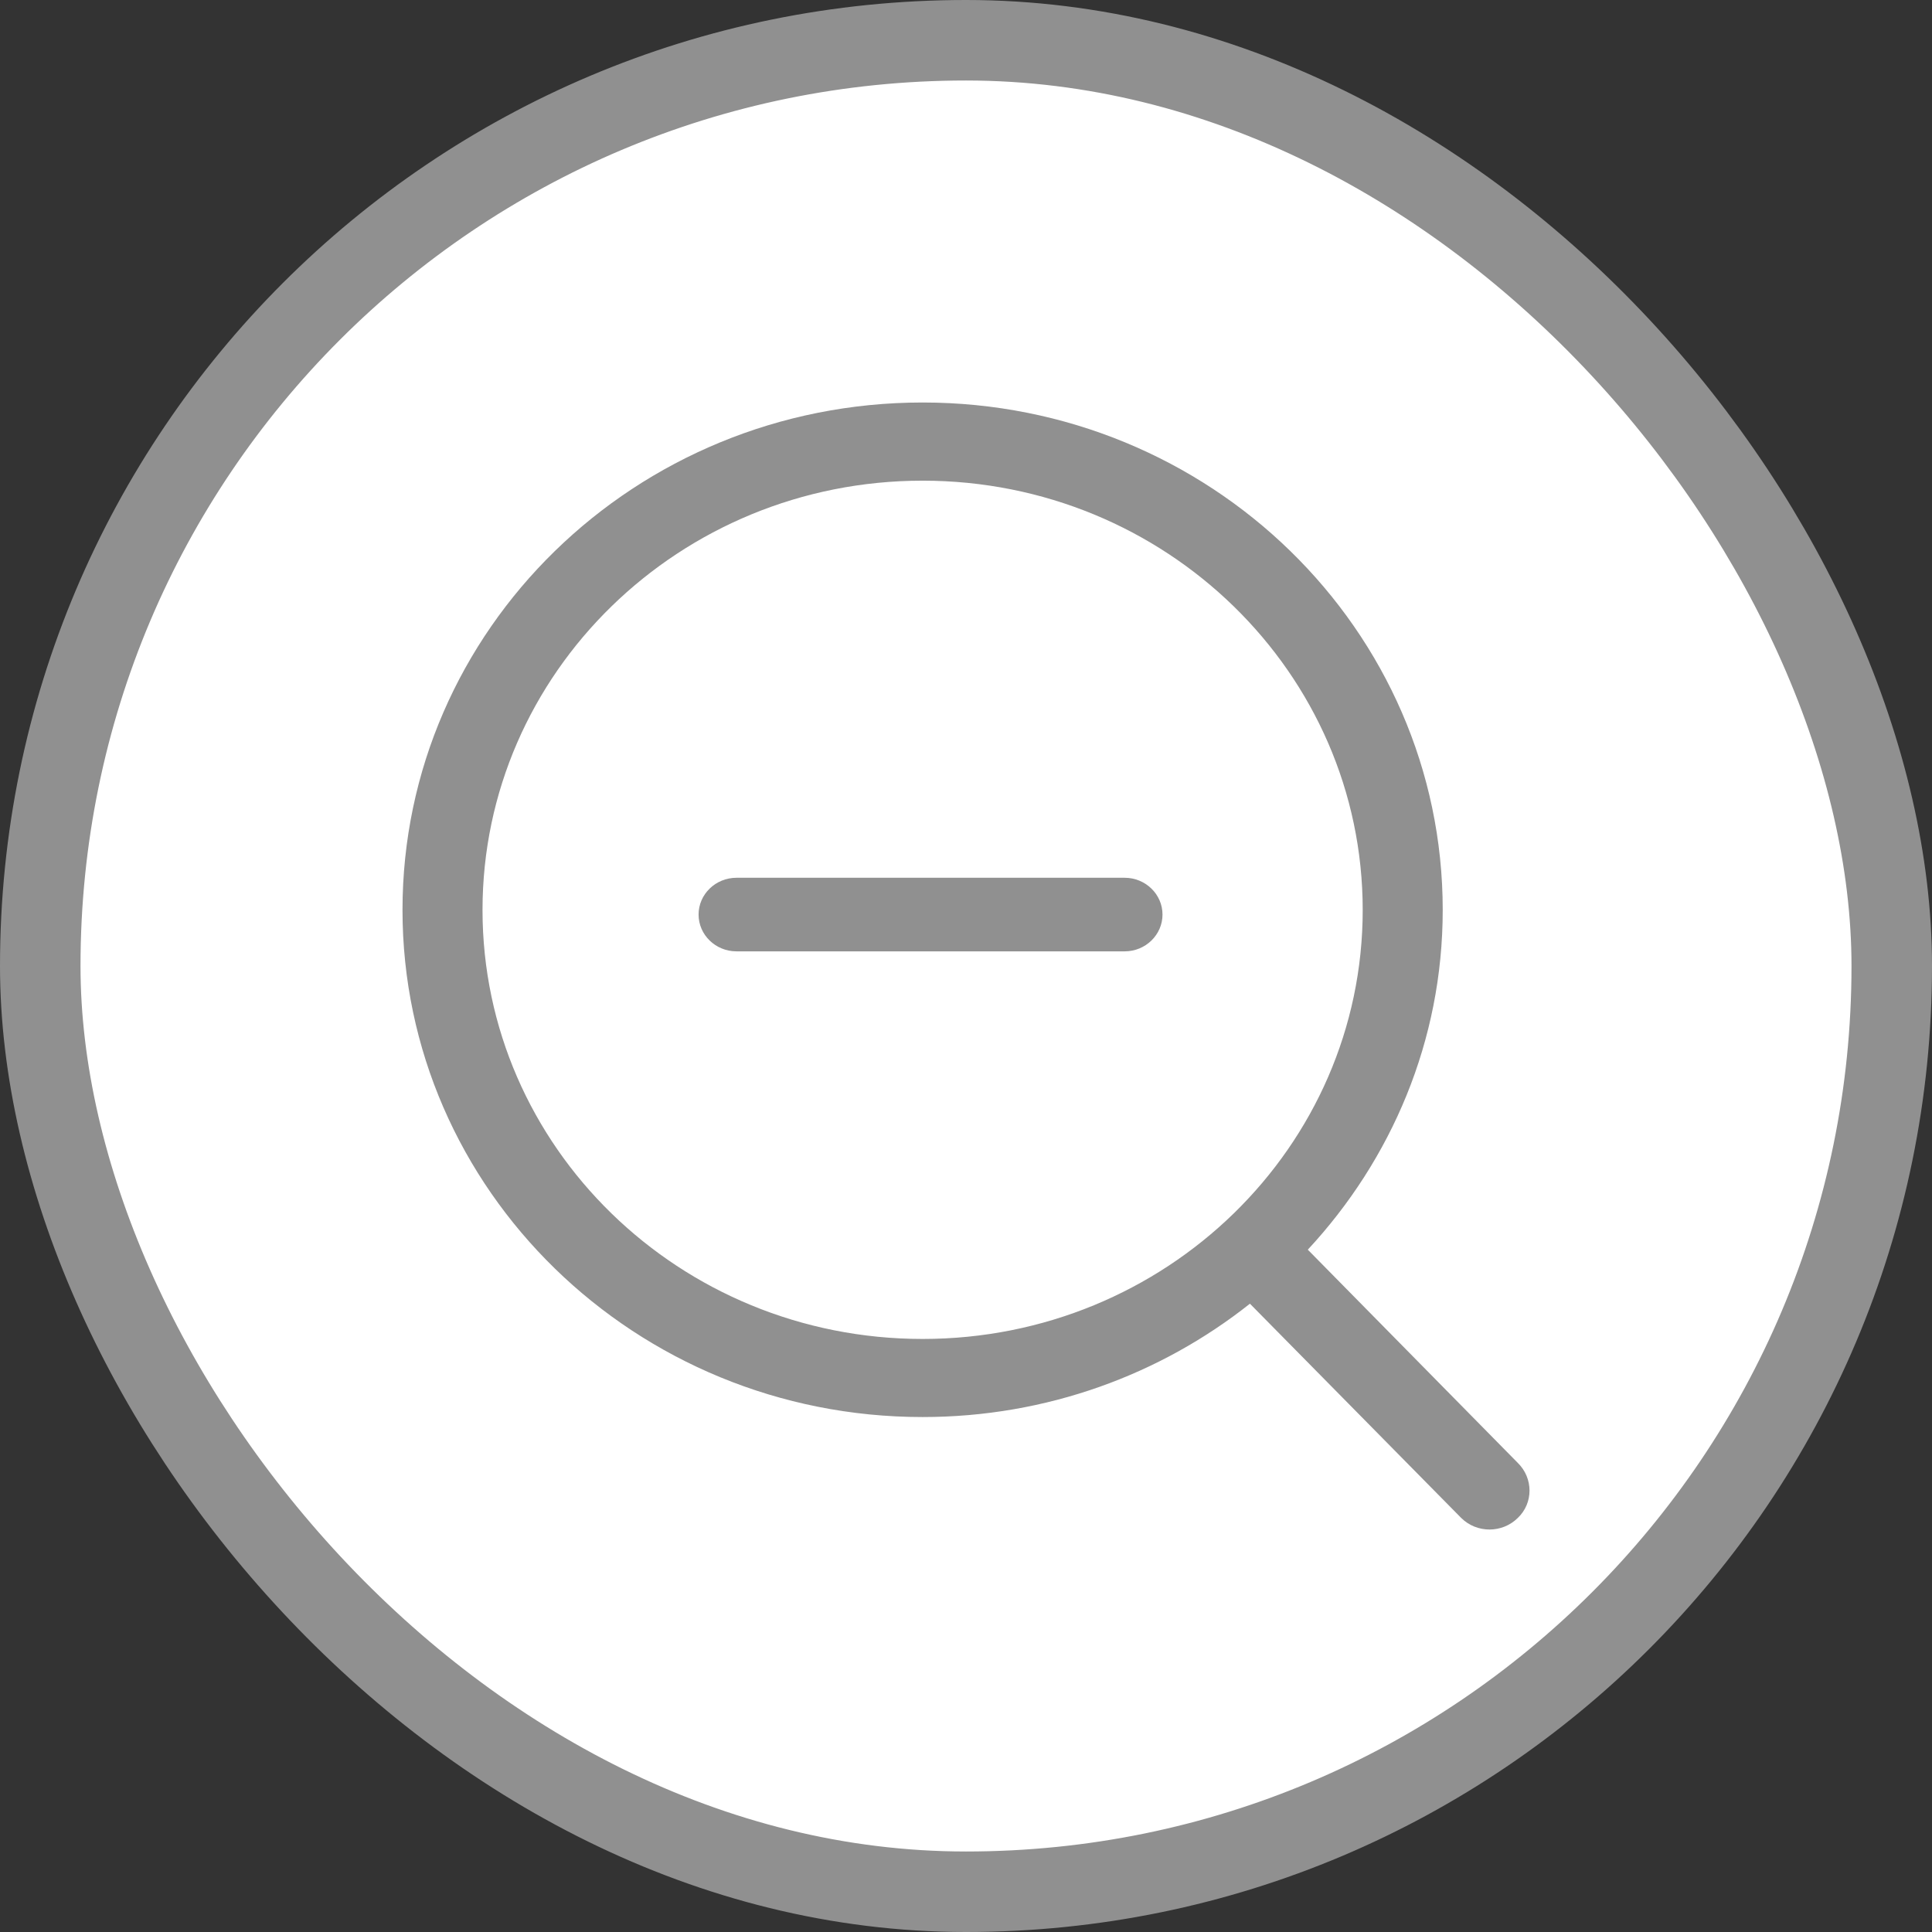 <svg width="24" height="24" viewBox="0 0 24 24" fill="none" xmlns="http://www.w3.org/2000/svg">
<rect x="0" y="0" width="24" height="24" fill="#333333" stroke="none"/>
<rect x="0.5" y="0.5" width="23" height="23" rx="11.5" fill="white"/>
<rect x="0.5" y="0.5" width="23" height="23" rx="11.5" stroke="#909090"/>
<path fill-rule="evenodd" clip-rule="evenodd" d="M11.461 16.633C8.442 16.633 5.994 14.249 5.994 11.304C5.994 8.359 8.442 5.971 11.461 5.971C14.48 5.971 16.928 8.359 16.928 11.304C16.928 14.249 14.48 16.633 11.461 16.633ZM18.854 18.172L16.246 15.524C17.284 14.406 17.922 12.931 17.922 11.304C17.922 7.821 15.029 5 11.461 5C7.892 5 5 7.821 5 11.304C5 14.782 7.892 17.603 11.461 17.603C13.002 17.603 14.417 17.075 15.527 16.195L18.152 18.857C18.346 19.048 18.66 19.048 18.854 18.857C19.049 18.672 19.049 18.363 18.854 18.172ZM13.971 10.904H9.149C8.889 10.904 8.678 11.109 8.678 11.361C8.678 11.613 8.889 11.818 9.149 11.818H13.971C14.23 11.818 14.441 11.613 14.441 11.361C14.441 11.109 14.23 10.904 13.971 10.904Z" fill="#909090"/>
</svg>
